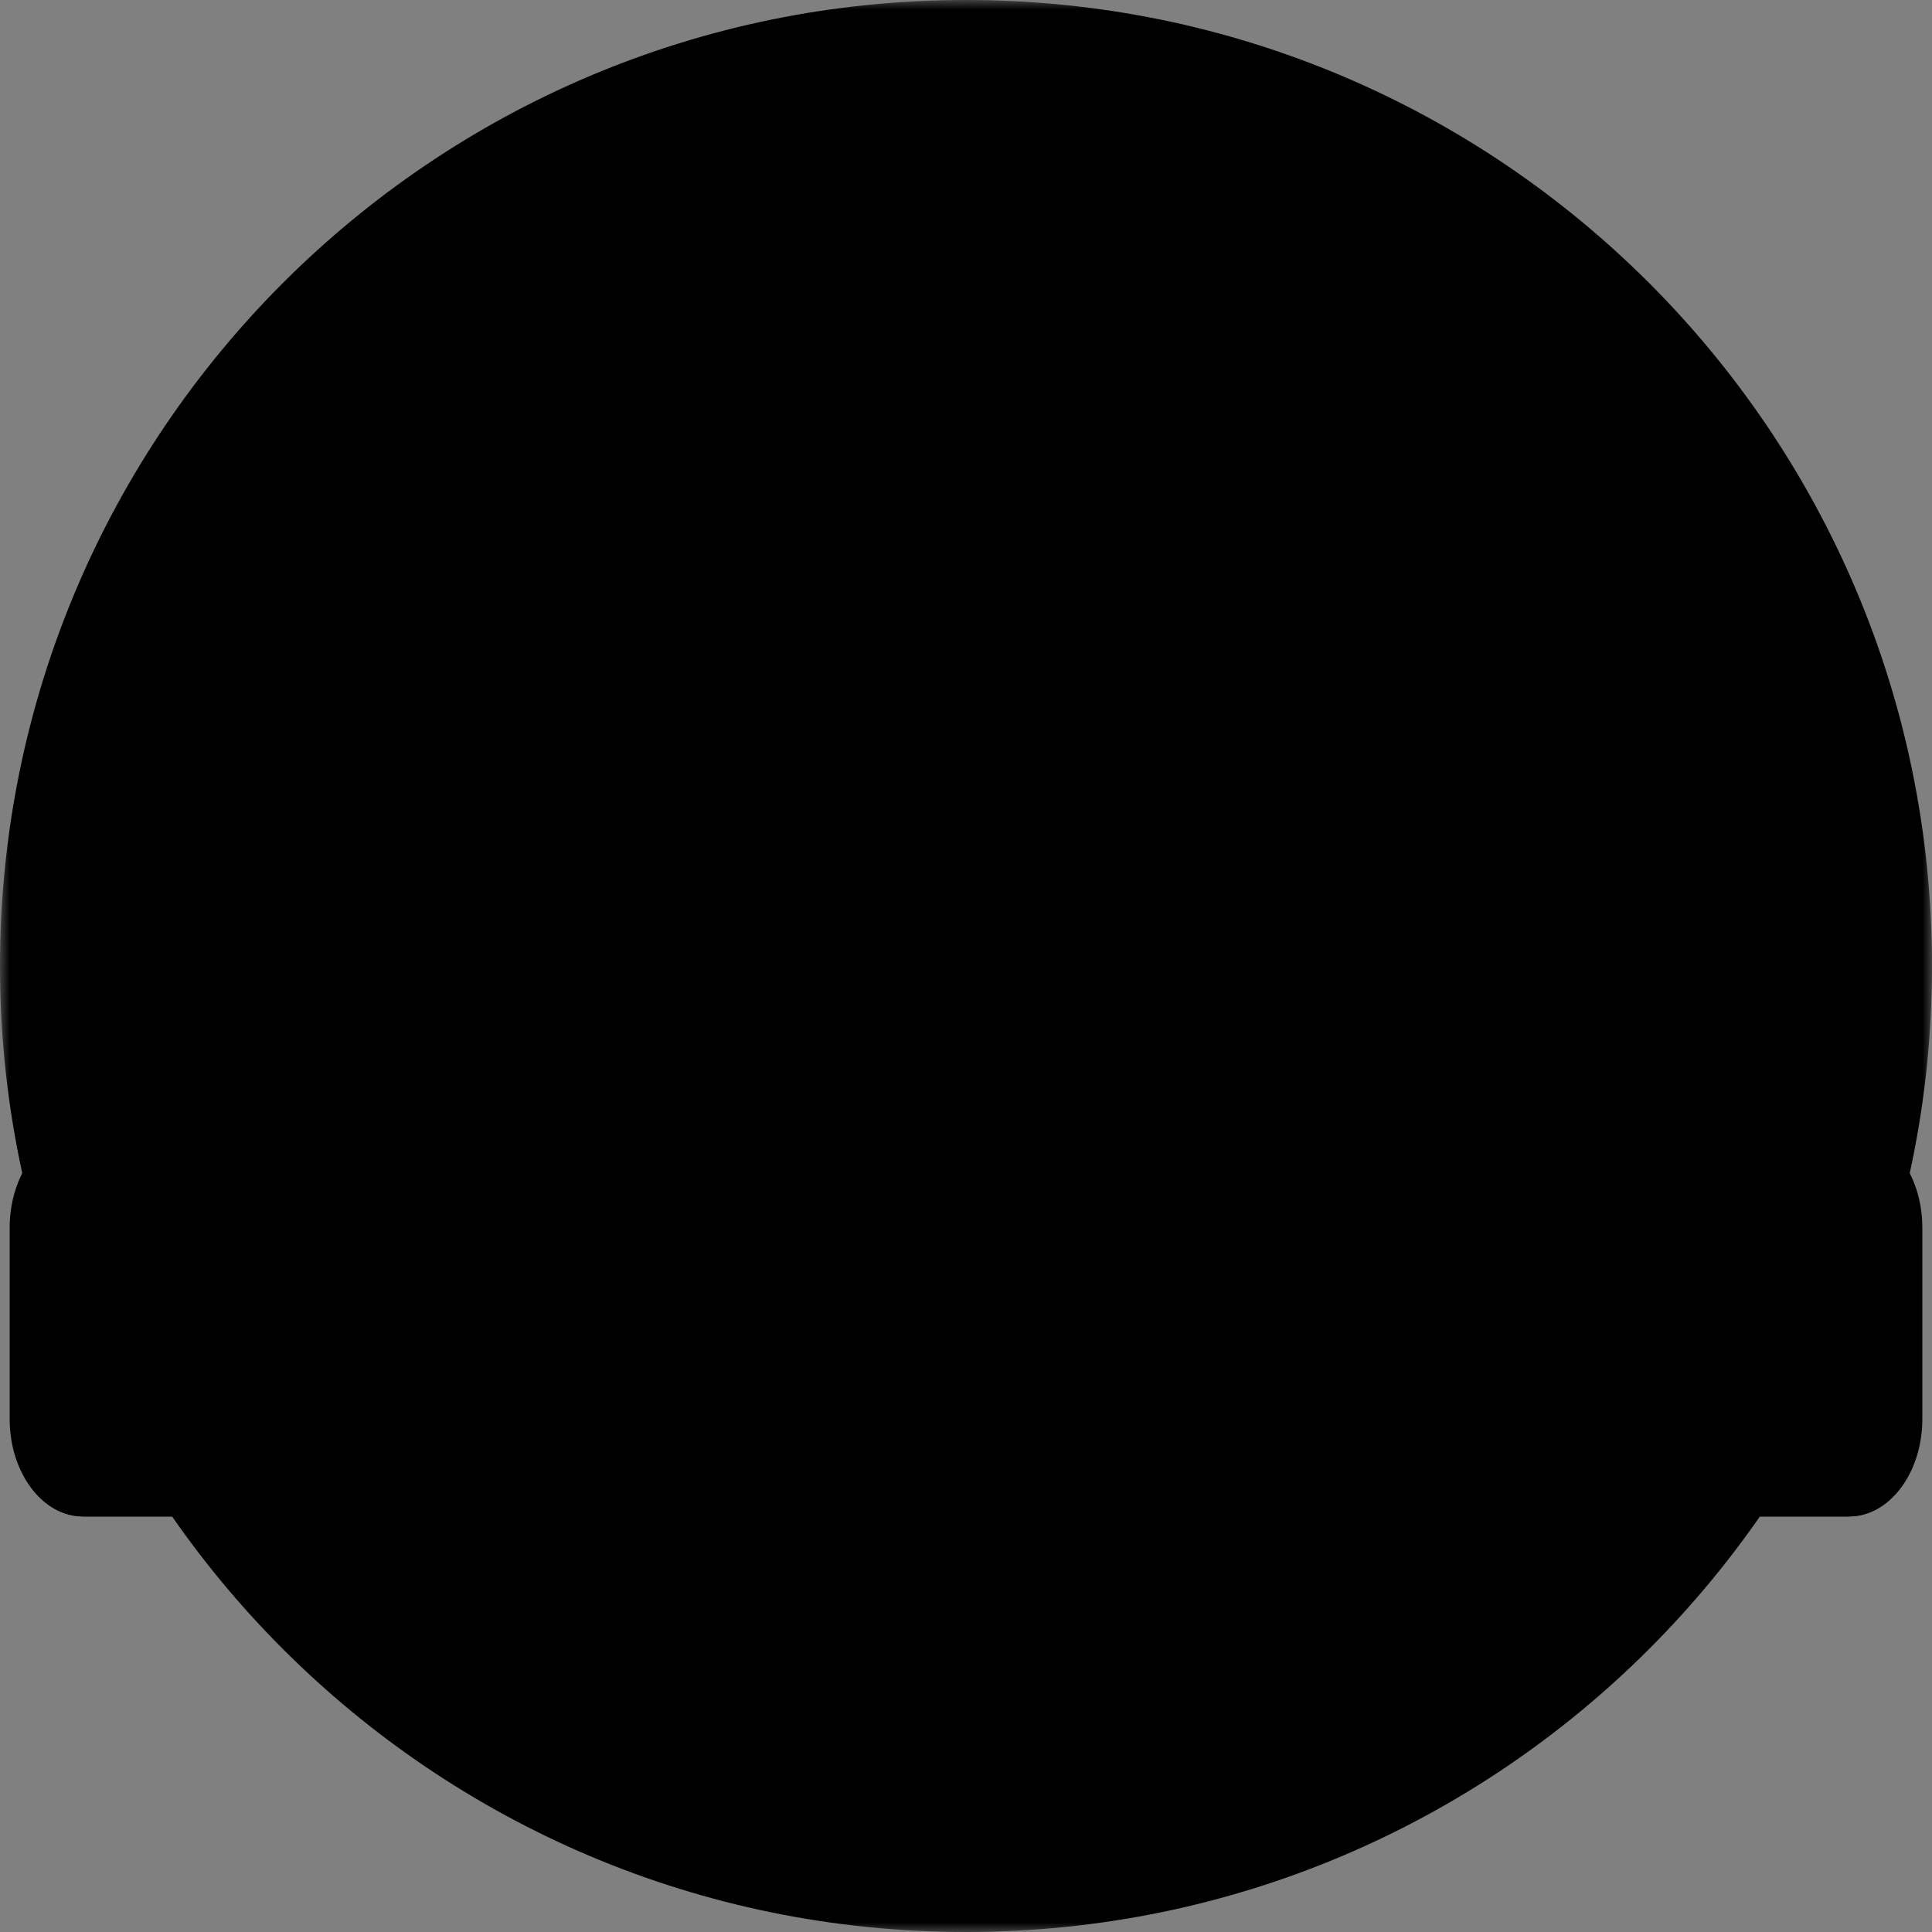 <svg width="100" height="100" viewBox="0 0 100 100" fill="none" xmlns="http://www.w3.org/2000/svg">
<rect x="0" y="0" width="100" height="100" fill="#808080" stroke="none"/>
<g clip-path="url(#clip0_941_15897)">
<mask id="mask0_941_15897" style="mask-type:luminance" maskUnits="userSpaceOnUse" x="0" y="0" width="100" height="100">
<path d="M100 0H0V100H100V0Z" fill="white" style="fill:white;fill:white;fill-opacity:1;"/>
</mask>
<g mask="url(#mask0_941_15897)">
<path d="M100 50C100 22.386 77.614 0 50 0C22.386 0 0 22.386 0 50C0 77.614 22.386 100 50 100C77.614 100 100 77.614 100 50Z" fill="#923DF1" fill-opacity="0.12" style="fill:#923DF1;fill:color(display-p3 0.573 0.239 0.945);fill-opacity:0.12;"/>
</g>
<path d="M50.5 40.5V47.5H48.5V40.5H50.5Z" fill="#6A11CB" style="fill:#6A11CB;fill:color(display-p3 0.416 0.067 0.796);fill-opacity:1;"/>
<path d="M78.697 46.667V58.766H76.424L76.424 48.939H24.465L24.465 59.08H22.193V46.667H78.697Z" fill="#6A11CB" style="fill:#6A11CB;fill:color(display-p3 0.416 0.067 0.796);fill-opacity:1;"/>
<path d="M72.92 40H29.08C27.515 40 26 38.551 26 36.444V26.556C26 24.449 27.515 23 29.08 23H72.92C74.485 23 76 24.449 76 26.556V36.444C76 38.551 74.485 40 72.92 40Z" fill="#923DF1" fill-opacity="0.12" stroke="#6A11CB" style="fill:#923DF1;fill:color(display-p3 0.573 0.239 0.945);fill-opacity:0.12;stroke:#6A11CB;stroke:color(display-p3 0.416 0.067 0.796);stroke-opacity:1;" stroke-width="3"/>
<path d="M52.742 28.182V28.454H31.131V28.182H52.742Z" fill="#6A11CB" stroke="#6A11CB" style="fill:#6A11CB;fill:color(display-p3 0.416 0.067 0.796);fill-opacity:1;stroke:#6A11CB;stroke:color(display-p3 0.416 0.067 0.796);stroke-opacity:1;"/>
<path d="M43.641 33.904V34.176H31.131V33.904H43.641Z" fill="#6A11CB" stroke="#6A11CB" style="fill:#6A11CB;fill:color(display-p3 0.416 0.067 0.796);fill-opacity:1;stroke:#6A11CB;stroke:color(display-p3 0.416 0.067 0.796);stroke-opacity:1;"/>
<path d="M40.697 77H4.303C3.829 77 3.287 76.748 2.813 76.118C2.338 75.486 2 74.546 2 73.444V63.556C2 62.454 2.338 61.514 2.813 60.883C3.287 60.252 3.829 60 4.303 60H40.697C41.171 60 41.713 60.252 42.187 60.883C42.662 61.514 43 62.454 43 63.556V73.444C43 74.546 42.662 75.486 42.187 76.118C41.713 76.748 41.171 77 40.697 77Z" fill="#923DF1" fill-opacity="0.12" stroke="#6A11CB" style="fill:#923DF1;fill:color(display-p3 0.573 0.239 0.945);fill-opacity:0.12;stroke:#6A11CB;stroke:color(display-p3 0.416 0.067 0.796);stroke-opacity:1;" stroke-width="3"/>
<path d="M24.386 64.886V66.158H5.377V64.886H24.386Z" fill="#6A11CB" style="fill:#6A11CB;fill:color(display-p3 0.416 0.067 0.796);fill-opacity:1;"/>
<path d="M16.735 69.748V71.02H5.377V69.748H16.735Z" fill="#6A11CB" style="fill:#6A11CB;fill:color(display-p3 0.416 0.067 0.796);fill-opacity:1;"/>
<path d="M95.697 77H59.303C58.829 77 58.287 76.748 57.813 76.118C57.338 75.486 57 74.546 57 73.444V63.556C57 62.454 57.338 61.514 57.813 60.883C58.287 60.252 58.829 60 59.303 60H95.697C96.171 60 96.713 60.252 97.187 60.883C97.662 61.514 98 62.454 98 63.556V73.444C98 74.546 97.662 75.486 97.187 76.118C96.713 76.748 96.171 77 95.697 77Z" fill="#923DF1" fill-opacity="0.12" stroke="#6A11CB" style="fill:#923DF1;fill:color(display-p3 0.573 0.239 0.945);fill-opacity:0.12;stroke:#6A11CB;stroke:color(display-p3 0.416 0.067 0.796);stroke-opacity:1;" stroke-width="3"/>
<path d="M78.743 65.386V65.659H60.734V65.386H78.743Z" fill="white" stroke="#6A11CB" style="fill:white;fill:white;fill-opacity:1;stroke:#6A11CB;stroke:color(display-p3 0.416 0.067 0.796);stroke-opacity:1;"/>
<path d="M71.092 70.248V70.52H60.734V70.248H71.092Z" fill="white" stroke="#6A11CB" style="fill:white;fill:white;fill-opacity:1;stroke:#6A11CB;stroke:color(display-p3 0.416 0.067 0.796);stroke-opacity:1;"/>
</g>
<defs>
<clipPath id="clip0_941_15897">
<rect width="100" height="100" fill="white" style="fill:white;fill:white;fill-opacity:1;"/>
</clipPath>
</defs>
</svg>
